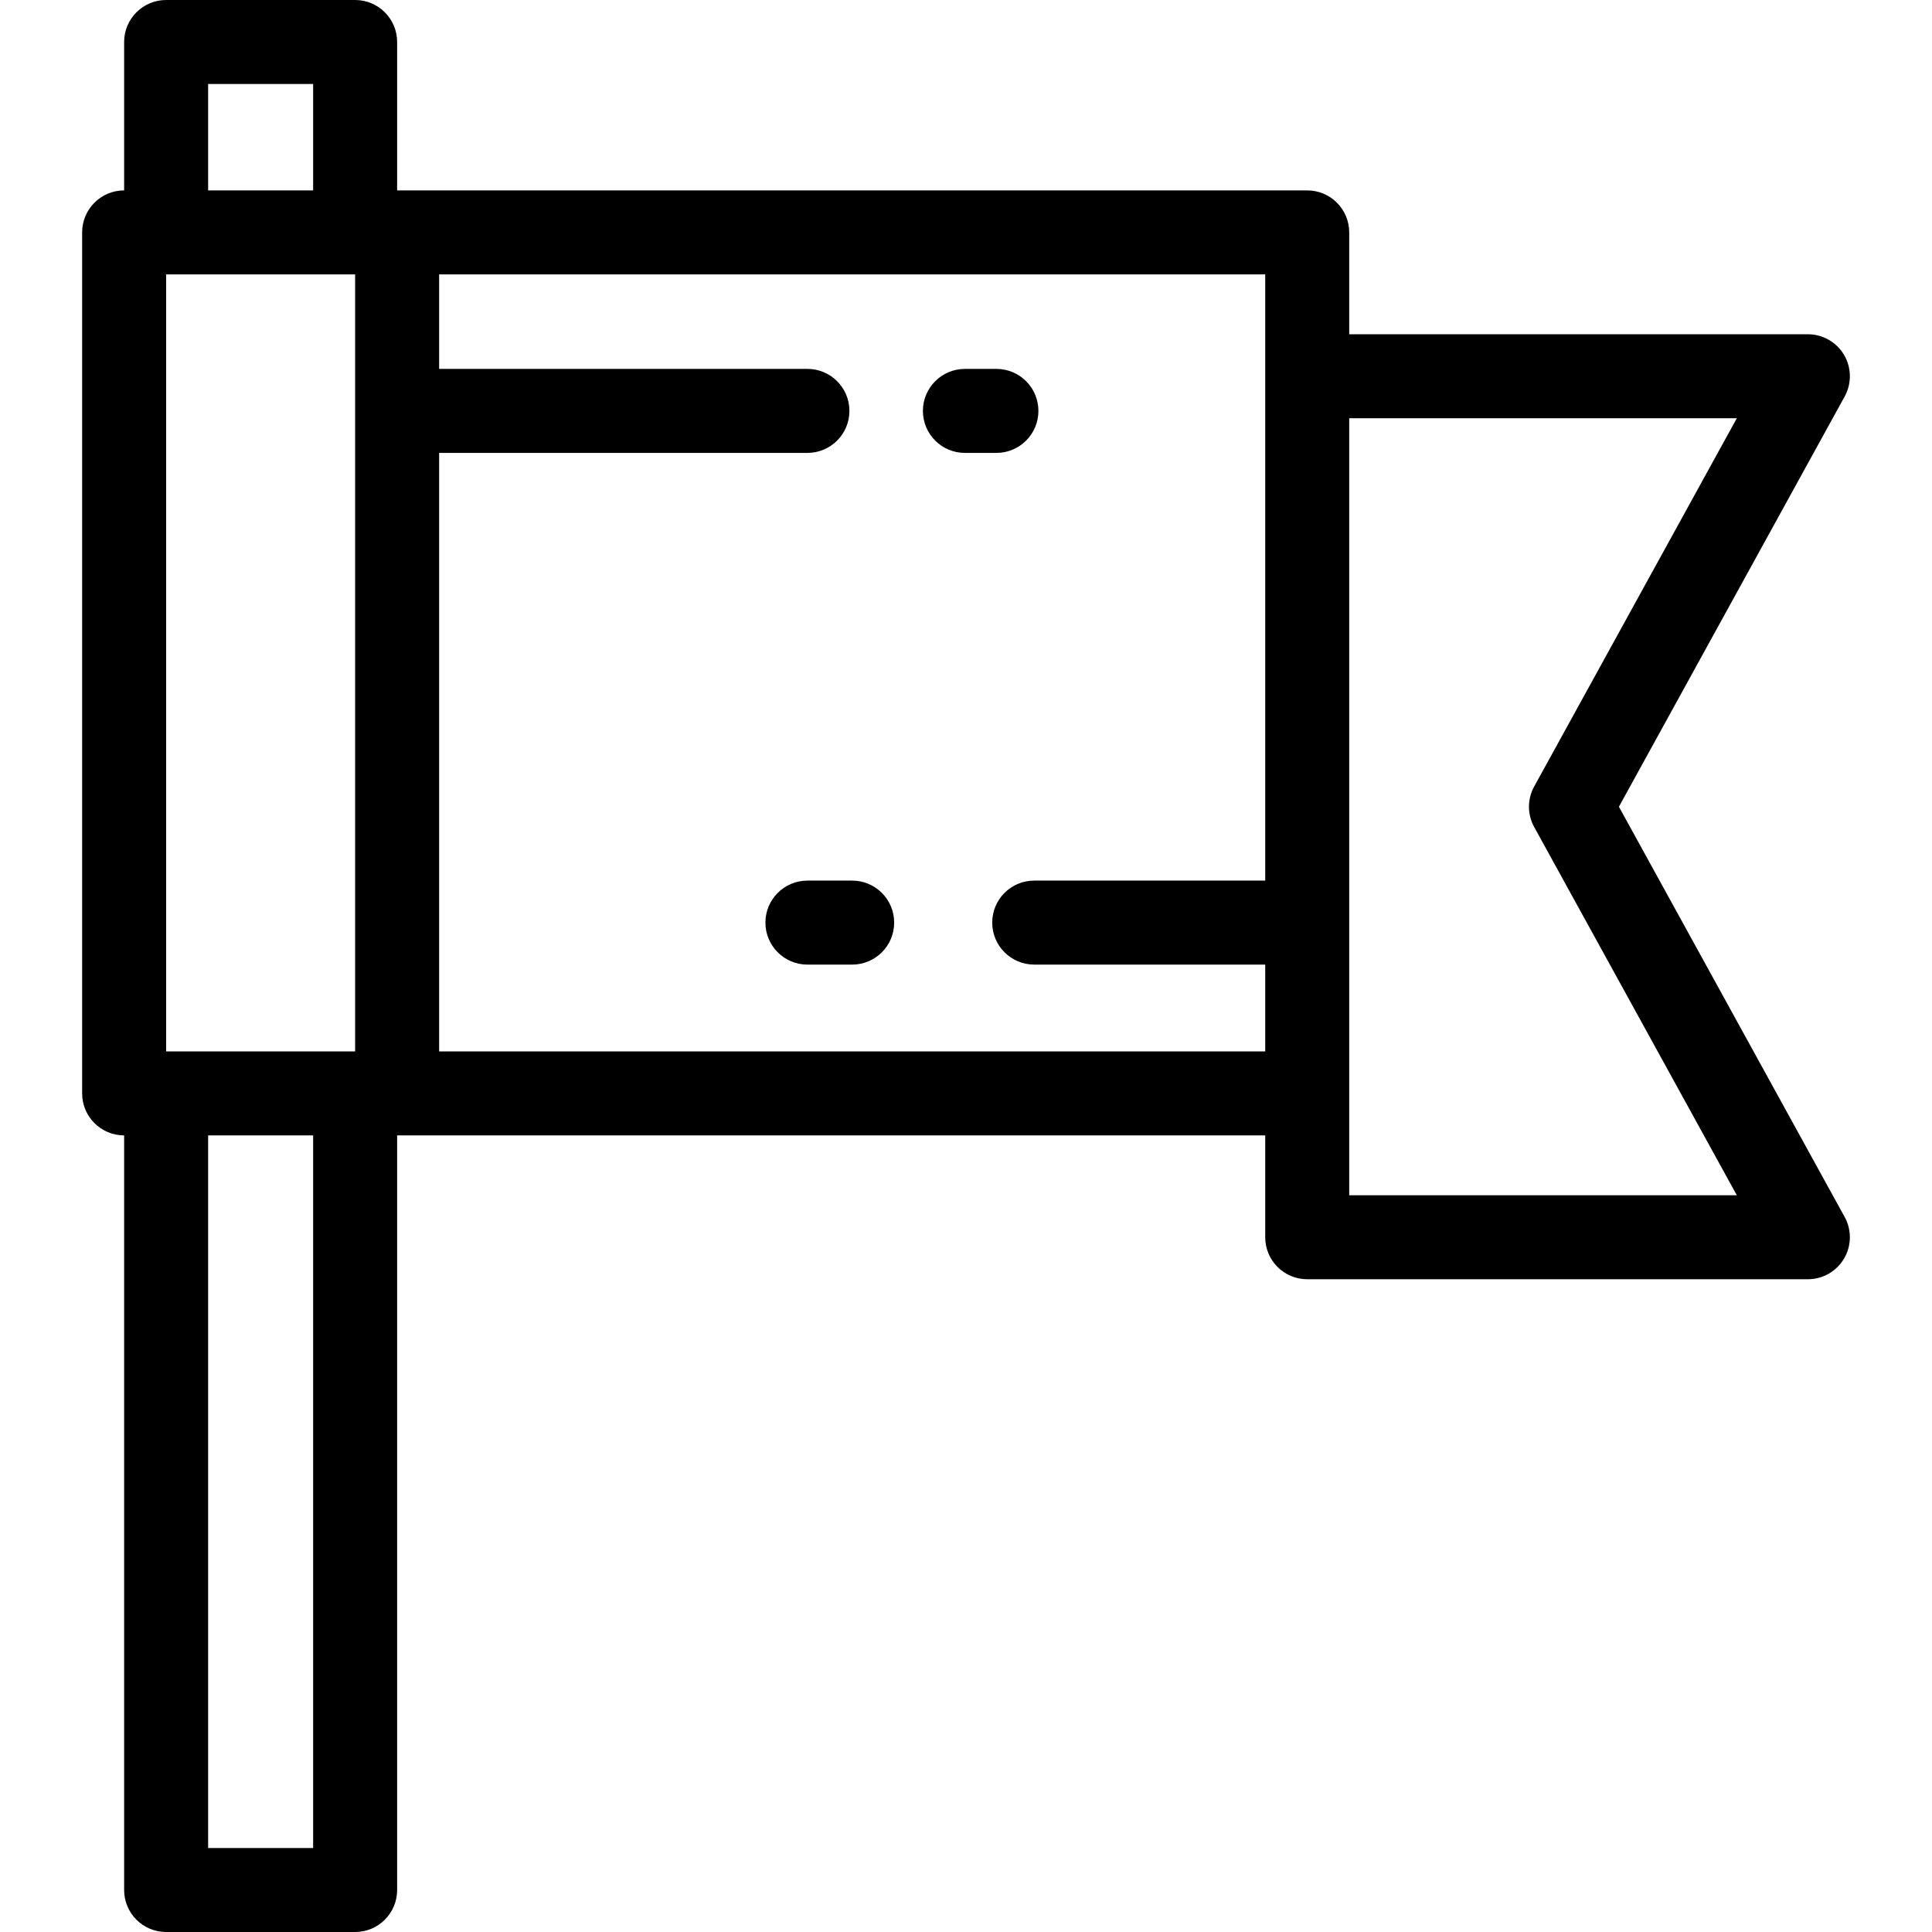 <?xml version="1.0" encoding="iso-8859-1"?>
<!-- Uploaded to: SVG Repo, www.svgrepo.com, Generator: SVG Repo Mixer Tools -->
<svg fill="#000000" height="800px" width="800px" version="1.1" id="Layer_1" xmlns="http://www.w3.org/2000/svg" xmlns:xlink="http://www.w3.org/1999/xlink" 
	 viewBox="0 0 512 512" xml:space="preserve">
<g>
	<g>
		<g>
			<path d="M488.855,322.518l-59.826-108.721l59.826-108.721c1.898-3.448,1.833-7.642-0.169-11.03
				c-2.002-3.388-5.645-5.466-9.581-5.466h-121.55V61.588c0-6.147-4.984-11.13-11.13-11.13H105.244V11.13
				c0-6.147-4.984-11.13-11.13-11.13H44.026c-6.146,0-11.13,4.983-11.13,11.13v39.327c-6.146,0-11.13,4.983-11.13,11.13v228.174
				c0,6.147,4.984,11.13,11.13,11.13V500.87c0,6.147,4.984,11.13,11.13,11.13h50.087c6.146,0,11.13-4.983,11.13-11.13V300.892
				h230.052v26.991c0,6.147,4.984,11.13,11.13,11.13h132.679c3.936,0,7.58-2.078,9.581-5.466
				C490.689,330.16,490.753,325.966,488.855,322.518z M55.157,22.261h27.826v28.197H55.157V22.261z M82.983,489.739H55.157V300.892
				h27.826V489.739z M94.113,278.632H44.026V72.718h50.087V278.632z M335.295,99.71v133.658h-61.217
				c-6.146,0-11.13,4.983-11.13,11.13s4.984,11.13,11.13,11.13h61.217v23.003H116.374V120.023h97.599
				c6.146,0,11.13-4.983,11.13-11.13s-4.984-11.13-11.13-11.13h-97.599V72.718h218.921V99.71z M357.555,316.754v-0.001V110.84
				h102.719l-53.701,97.591c-1.839,3.341-1.839,7.392,0,10.733l53.701,97.591H357.555z"/>
			<path d="M202.842,244.499c0,6.147,4.984,11.13,11.13,11.13h11.861c6.146,0,11.13-4.983,11.13-11.13
				c0-6.147-4.983-11.13-11.13-11.13h-11.861C207.826,233.369,202.842,238.352,202.842,244.499z"/>
			<path d="M255.711,120.024h8.348c6.147,0,11.13-4.983,11.13-11.13s-4.984-11.13-11.13-11.13h-8.348
				c-6.146,0-11.13,4.983-11.13,11.13S249.565,120.024,255.711,120.024z"/>
		</g>
	</g>
</g>
</svg>